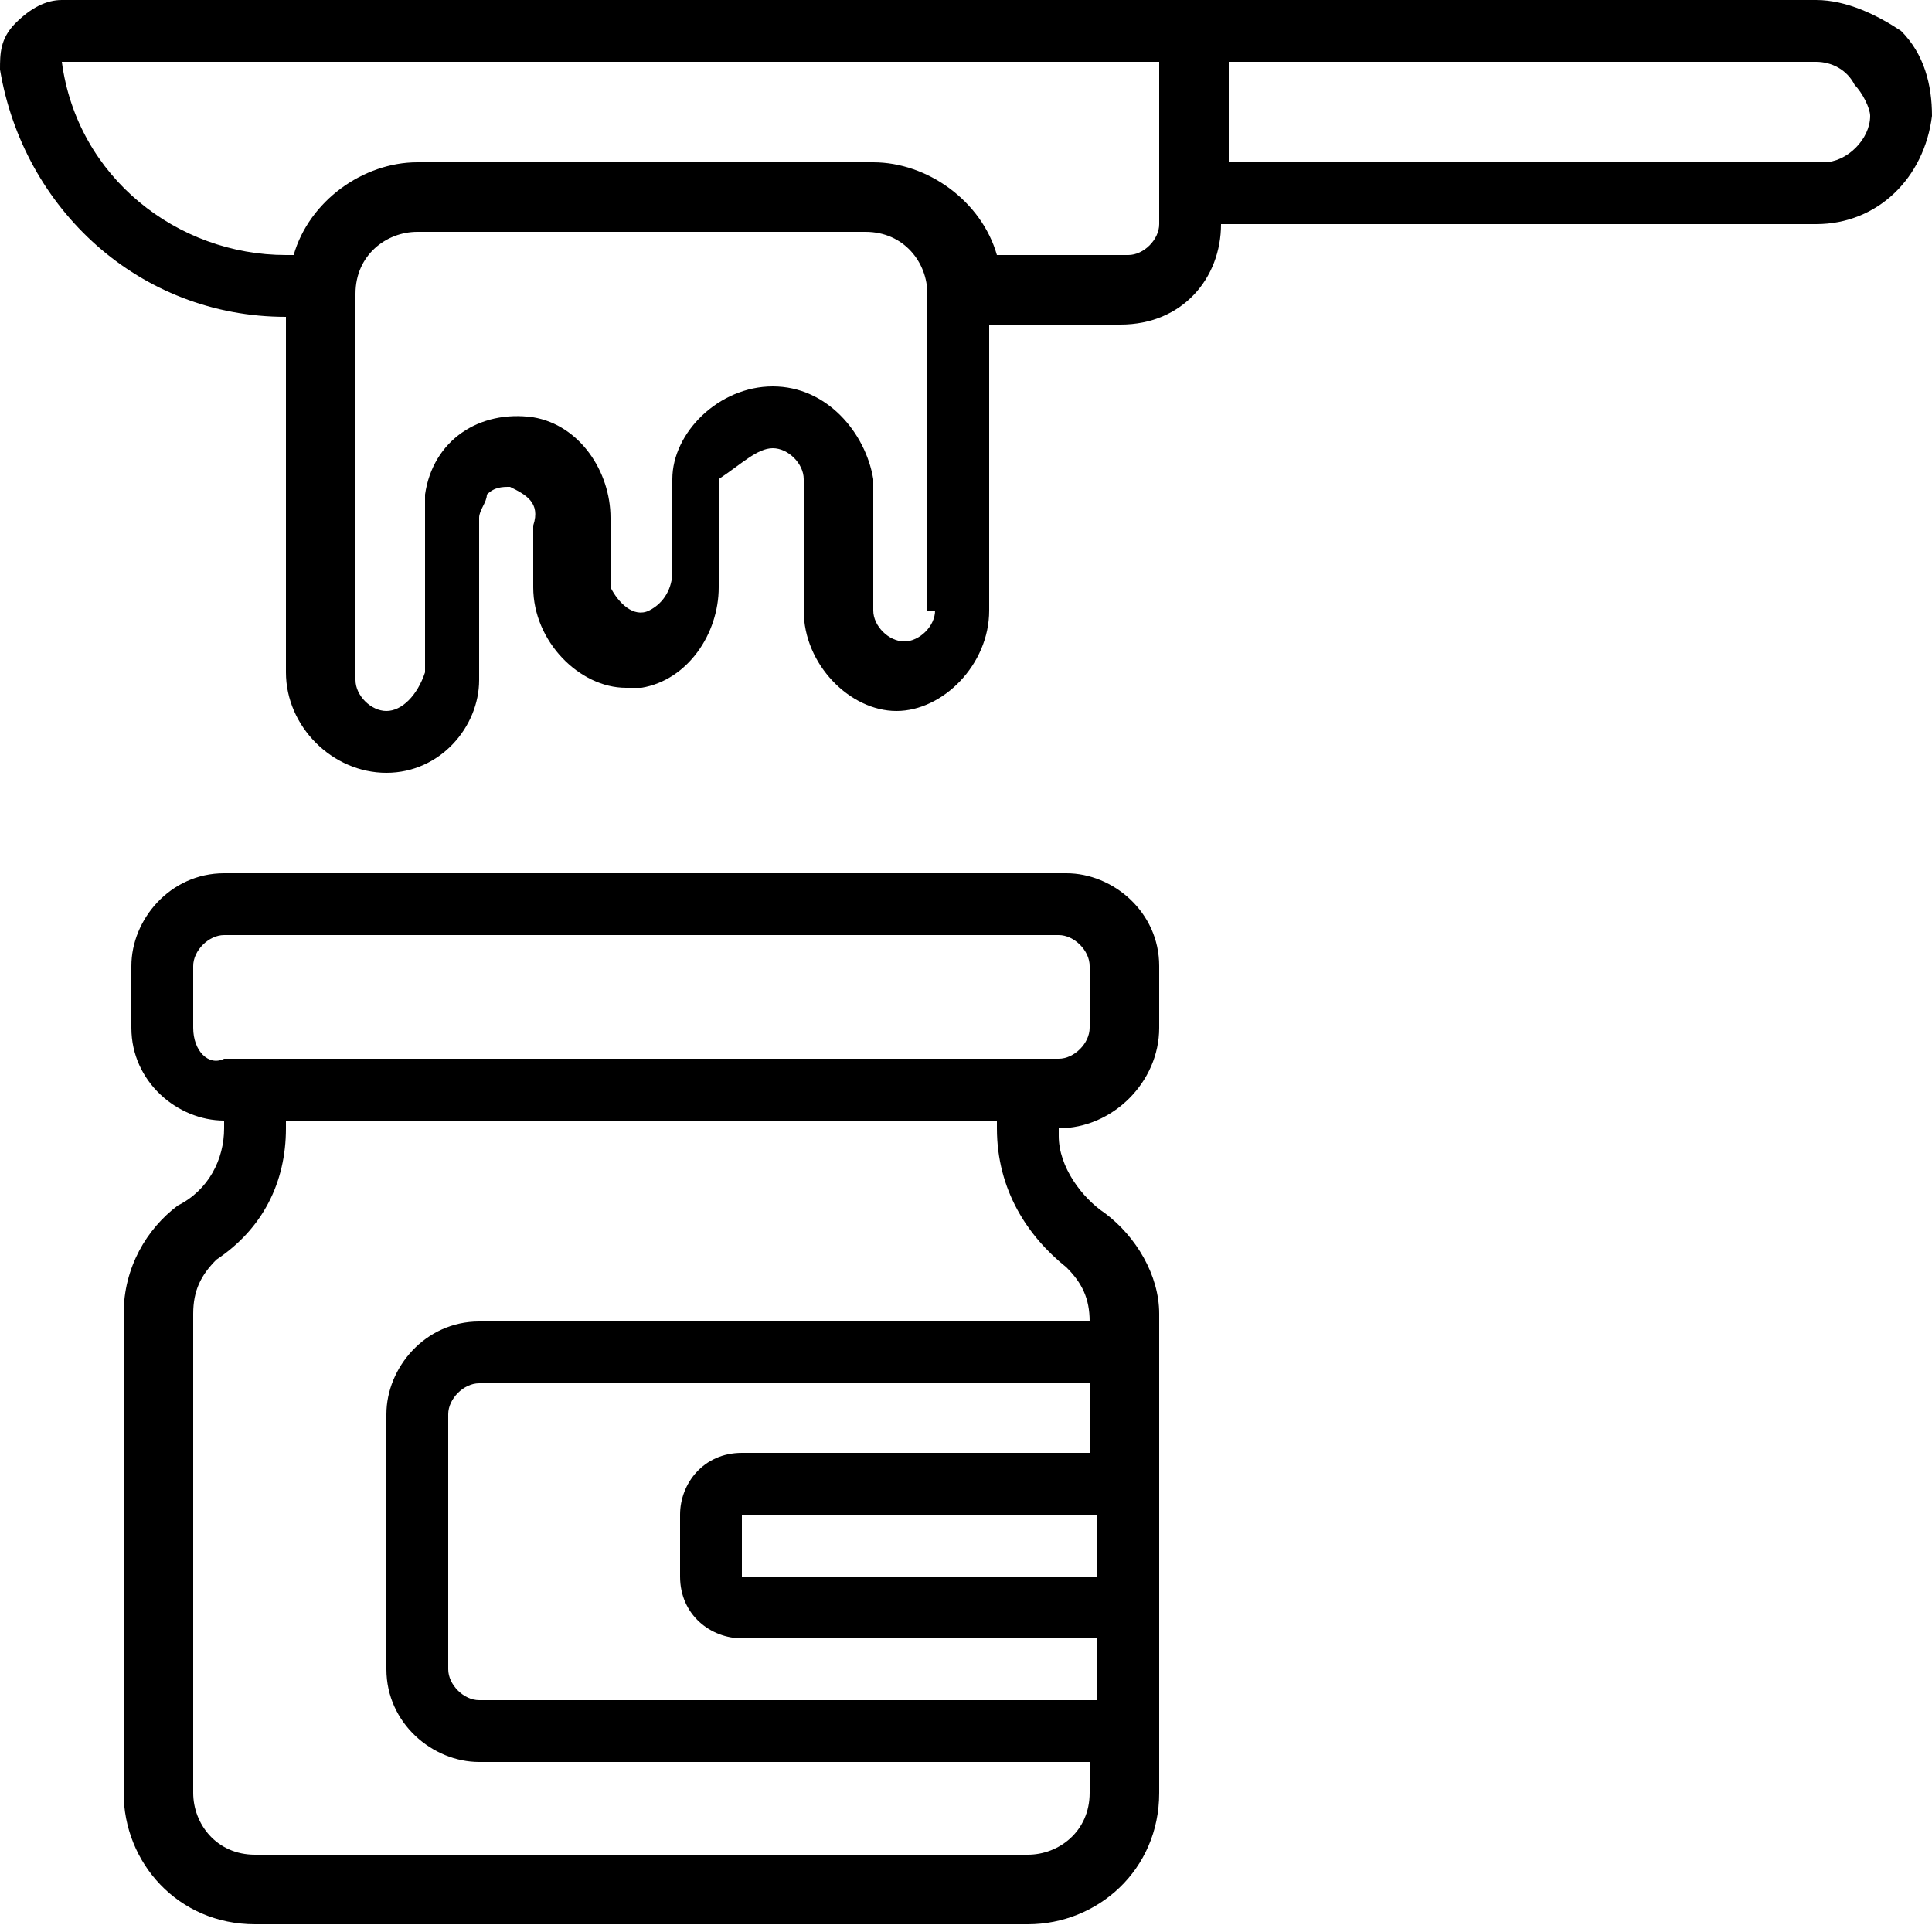 <?xml version="1.0" encoding="utf-8"?>
<!-- Generator: Adobe Illustrator 26.3.1, SVG Export Plug-In . SVG Version: 6.00 Build 0)  -->
<svg version="1.1" id="Layer_1" xmlns="http://www.w3.org/2000/svg" xmlns:xlink="http://www.w3.org/1999/xlink" x="0px" y="0px"
	 viewBox="0 0 25 25" style="enable-background:new 0 0 25 25;" xml:space="preserve">
<g>
	<path d="M15,13.3v-0.8c0-0.7-0.6-1.2-1.2-1.2H2.9c-0.7,0-1.2,0.6-1.2,1.2v0.8c0,0.7,0.6,1.2,1.2,1.2v0.1c0,0.4-0.2,0.8-0.6,1
		c-0.4,0.3-0.7,0.8-0.7,1.4v6.2c0,0.9,0.7,1.7,1.7,1.7h10c0.9,0,1.7-0.7,1.7-1.7v-6.2c0-0.5-0.3-1-0.7-1.3c-0.3-0.2-0.6-0.6-0.6-1
		v-0.1C14.4,14.6,15,14,15,13.3z M2.5,13.3v-0.8c0-0.2,0.2-0.4,0.4-0.4h10.8c0.2,0,0.4,0.2,0.4,0.4v0.8c0,0.2-0.2,0.4-0.4,0.4H2.9
		C2.7,13.8,2.5,13.6,2.5,13.3z M14.2,20.4H9.6v-0.8h4.6V20.4z M14.2,18.8H9.6c-0.5,0-0.8,0.4-0.8,0.8v0.8c0,0.5,0.4,0.8,0.8,0.8h4.6
		v0.8H6.2c-0.2,0-0.4-0.2-0.4-0.4v-3.3c0-0.2,0.2-0.4,0.4-0.4h7.9V18.8z M13.8,16.4c0.2,0.2,0.3,0.4,0.3,0.7H6.2
		c-0.7,0-1.2,0.6-1.2,1.2v3.3c0,0.7,0.6,1.2,1.2,1.2h7.9v0.4c0,0.5-0.4,0.8-0.8,0.8h-10c-0.5,0-0.8-0.4-0.8-0.8v-6.2
		c0-0.3,0.1-0.5,0.3-0.7c0.6-0.4,0.9-1,0.9-1.7v-0.1h9.2v0.1C12.9,15.4,13.3,16,13.8,16.4z"/>
	<path d="M15.8,2.9h7.7c0.8,0,1.4-0.6,1.5-1.4c0-0.4-0.1-0.8-0.4-1.1C24.3,0.2,23.9,0,23.5,0H0.8C0.6,0,0.4,0.1,0.2,0.3
		C0,0.5,0,0.7,0,0.9c0.3,1.8,1.8,3.2,3.7,3.2h0v4.6C3.7,9.4,4.3,10,5,10s1.2-0.6,1.2-1.2V6.7c0-0.1,0.1-0.2,0.1-0.3
		c0.1-0.1,0.2-0.1,0.3-0.1c0.2,0.1,0.4,0.2,0.3,0.5v0.8c0,0.7,0.6,1.3,1.2,1.3c0.1,0,0.1,0,0.2,0c0.6-0.1,1-0.7,1-1.3V6.2
		C9.6,6,9.8,5.8,10,5.8c0.2,0,0.4,0.2,0.4,0.4v1.7c0,0.7,0.6,1.3,1.2,1.3s1.2-0.6,1.2-1.3V4.2h1.7C15.3,4.2,15.8,3.6,15.8,2.9z
		 M24,1.1c0.1,0.1,0.2,0.3,0.2,0.4c0,0.3-0.3,0.6-0.6,0.6h-7.7V0.8h7.6C23.7,0.8,23.9,0.9,24,1.1z M12.1,7.9c0,0.2-0.2,0.4-0.4,0.4
		s-0.4-0.2-0.4-0.4V6.2C11.2,5.6,10.7,5,10,5S8.7,5.6,8.7,6.2v1.2c0,0.2-0.1,0.4-0.3,0.5C8.2,8,8,7.8,7.9,7.6c0,0,0,0,0-0.1V6.7
		c0-0.6-0.4-1.2-1-1.3c-0.7-0.1-1.3,0.3-1.4,1c0,0.1,0,0.1,0,0.2v2.1C5.4,9,5.2,9.2,5,9.2C4.8,9.2,4.6,9,4.6,8.8v-5
		c0-0.5,0.4-0.8,0.8-0.8h5.8c0.5,0,0.8,0.4,0.8,0.8V7.9z M15,2.9c0,0.2-0.2,0.4-0.4,0.4h-1.7c-0.2-0.7-0.9-1.2-1.6-1.2H5.4
		C4.7,2.1,4,2.6,3.8,3.3H3.7C2.3,3.3,1,2.3,0.8,0.8H15V2.9z"/>
</g>
</svg>
